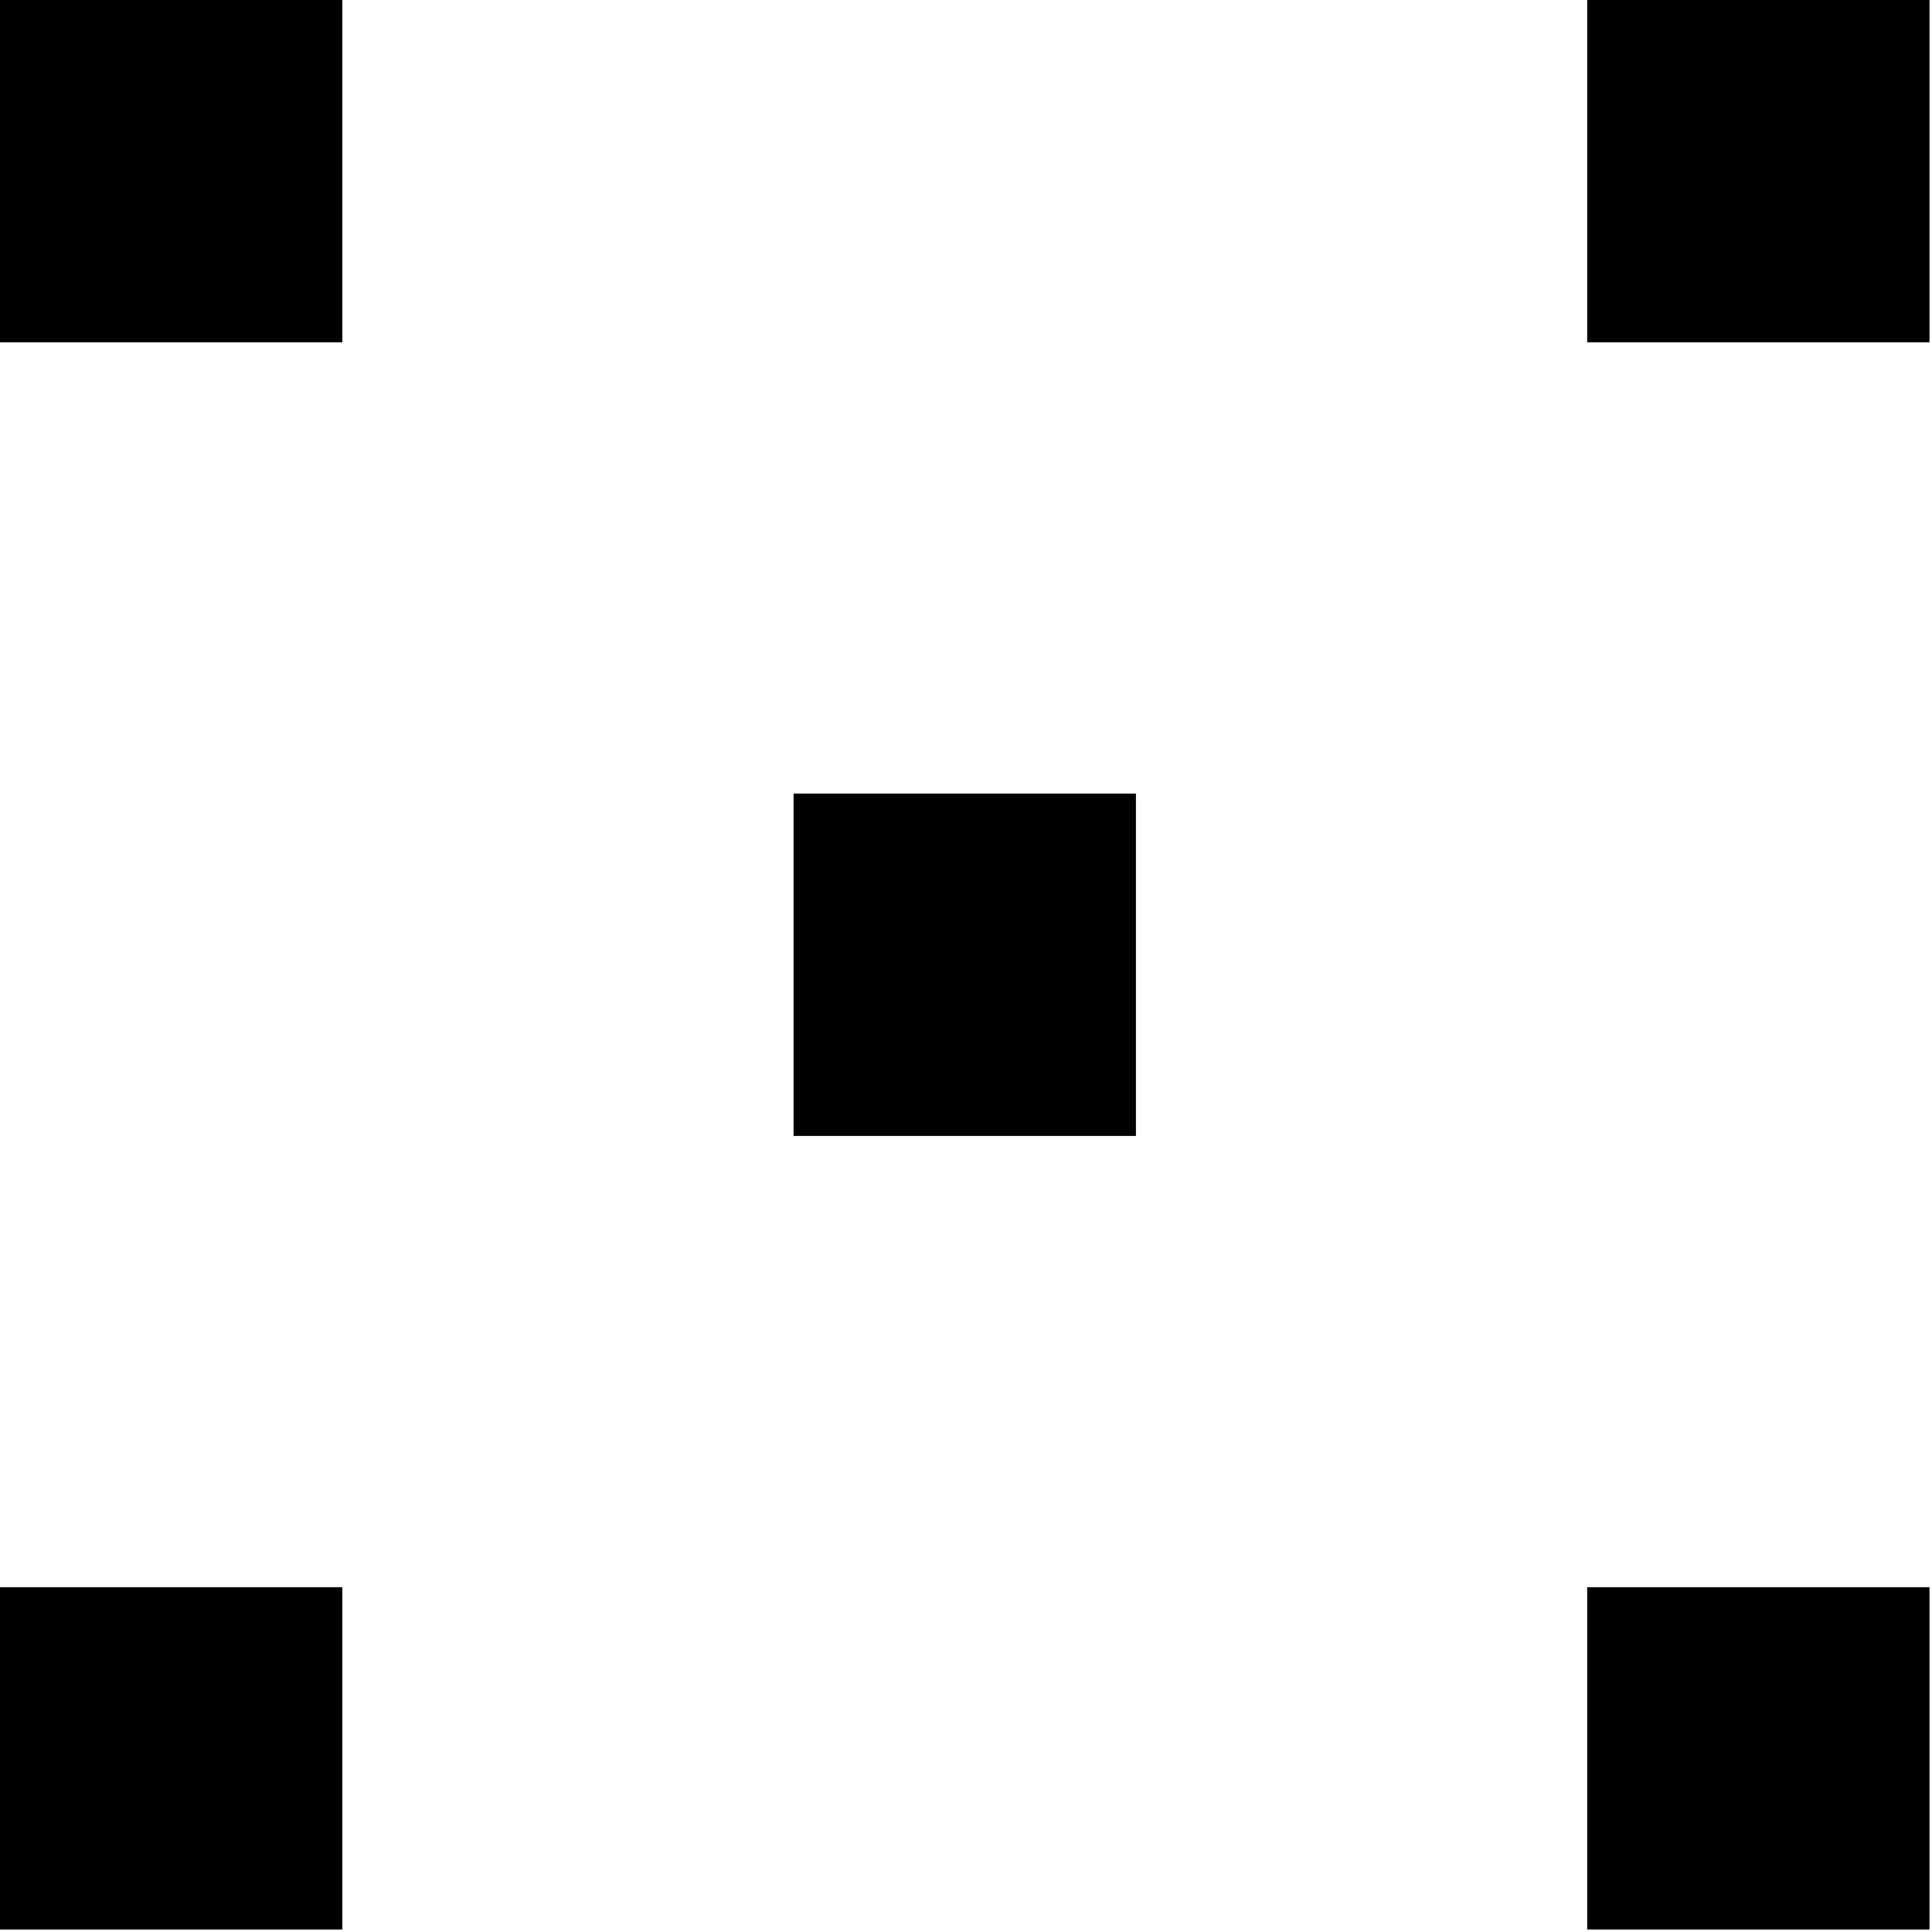 <svg xmlns="http://www.w3.org/2000/svg" width="61" height="61" viewBox="0 0 61 61" fill="none"><path fill-rule="evenodd" clip-rule="evenodd" d="M10.809 50.113H0V60.921H10.809V50.113ZM60.921 50.113H50.113V60.921H60.921V50.113ZM35.865 25.056H25.056V35.865H35.865V25.056ZM10.809 0H0V10.809H10.809V0ZM60.921 0H50.113V10.809H60.921V0Z" fill="black"></path></svg>